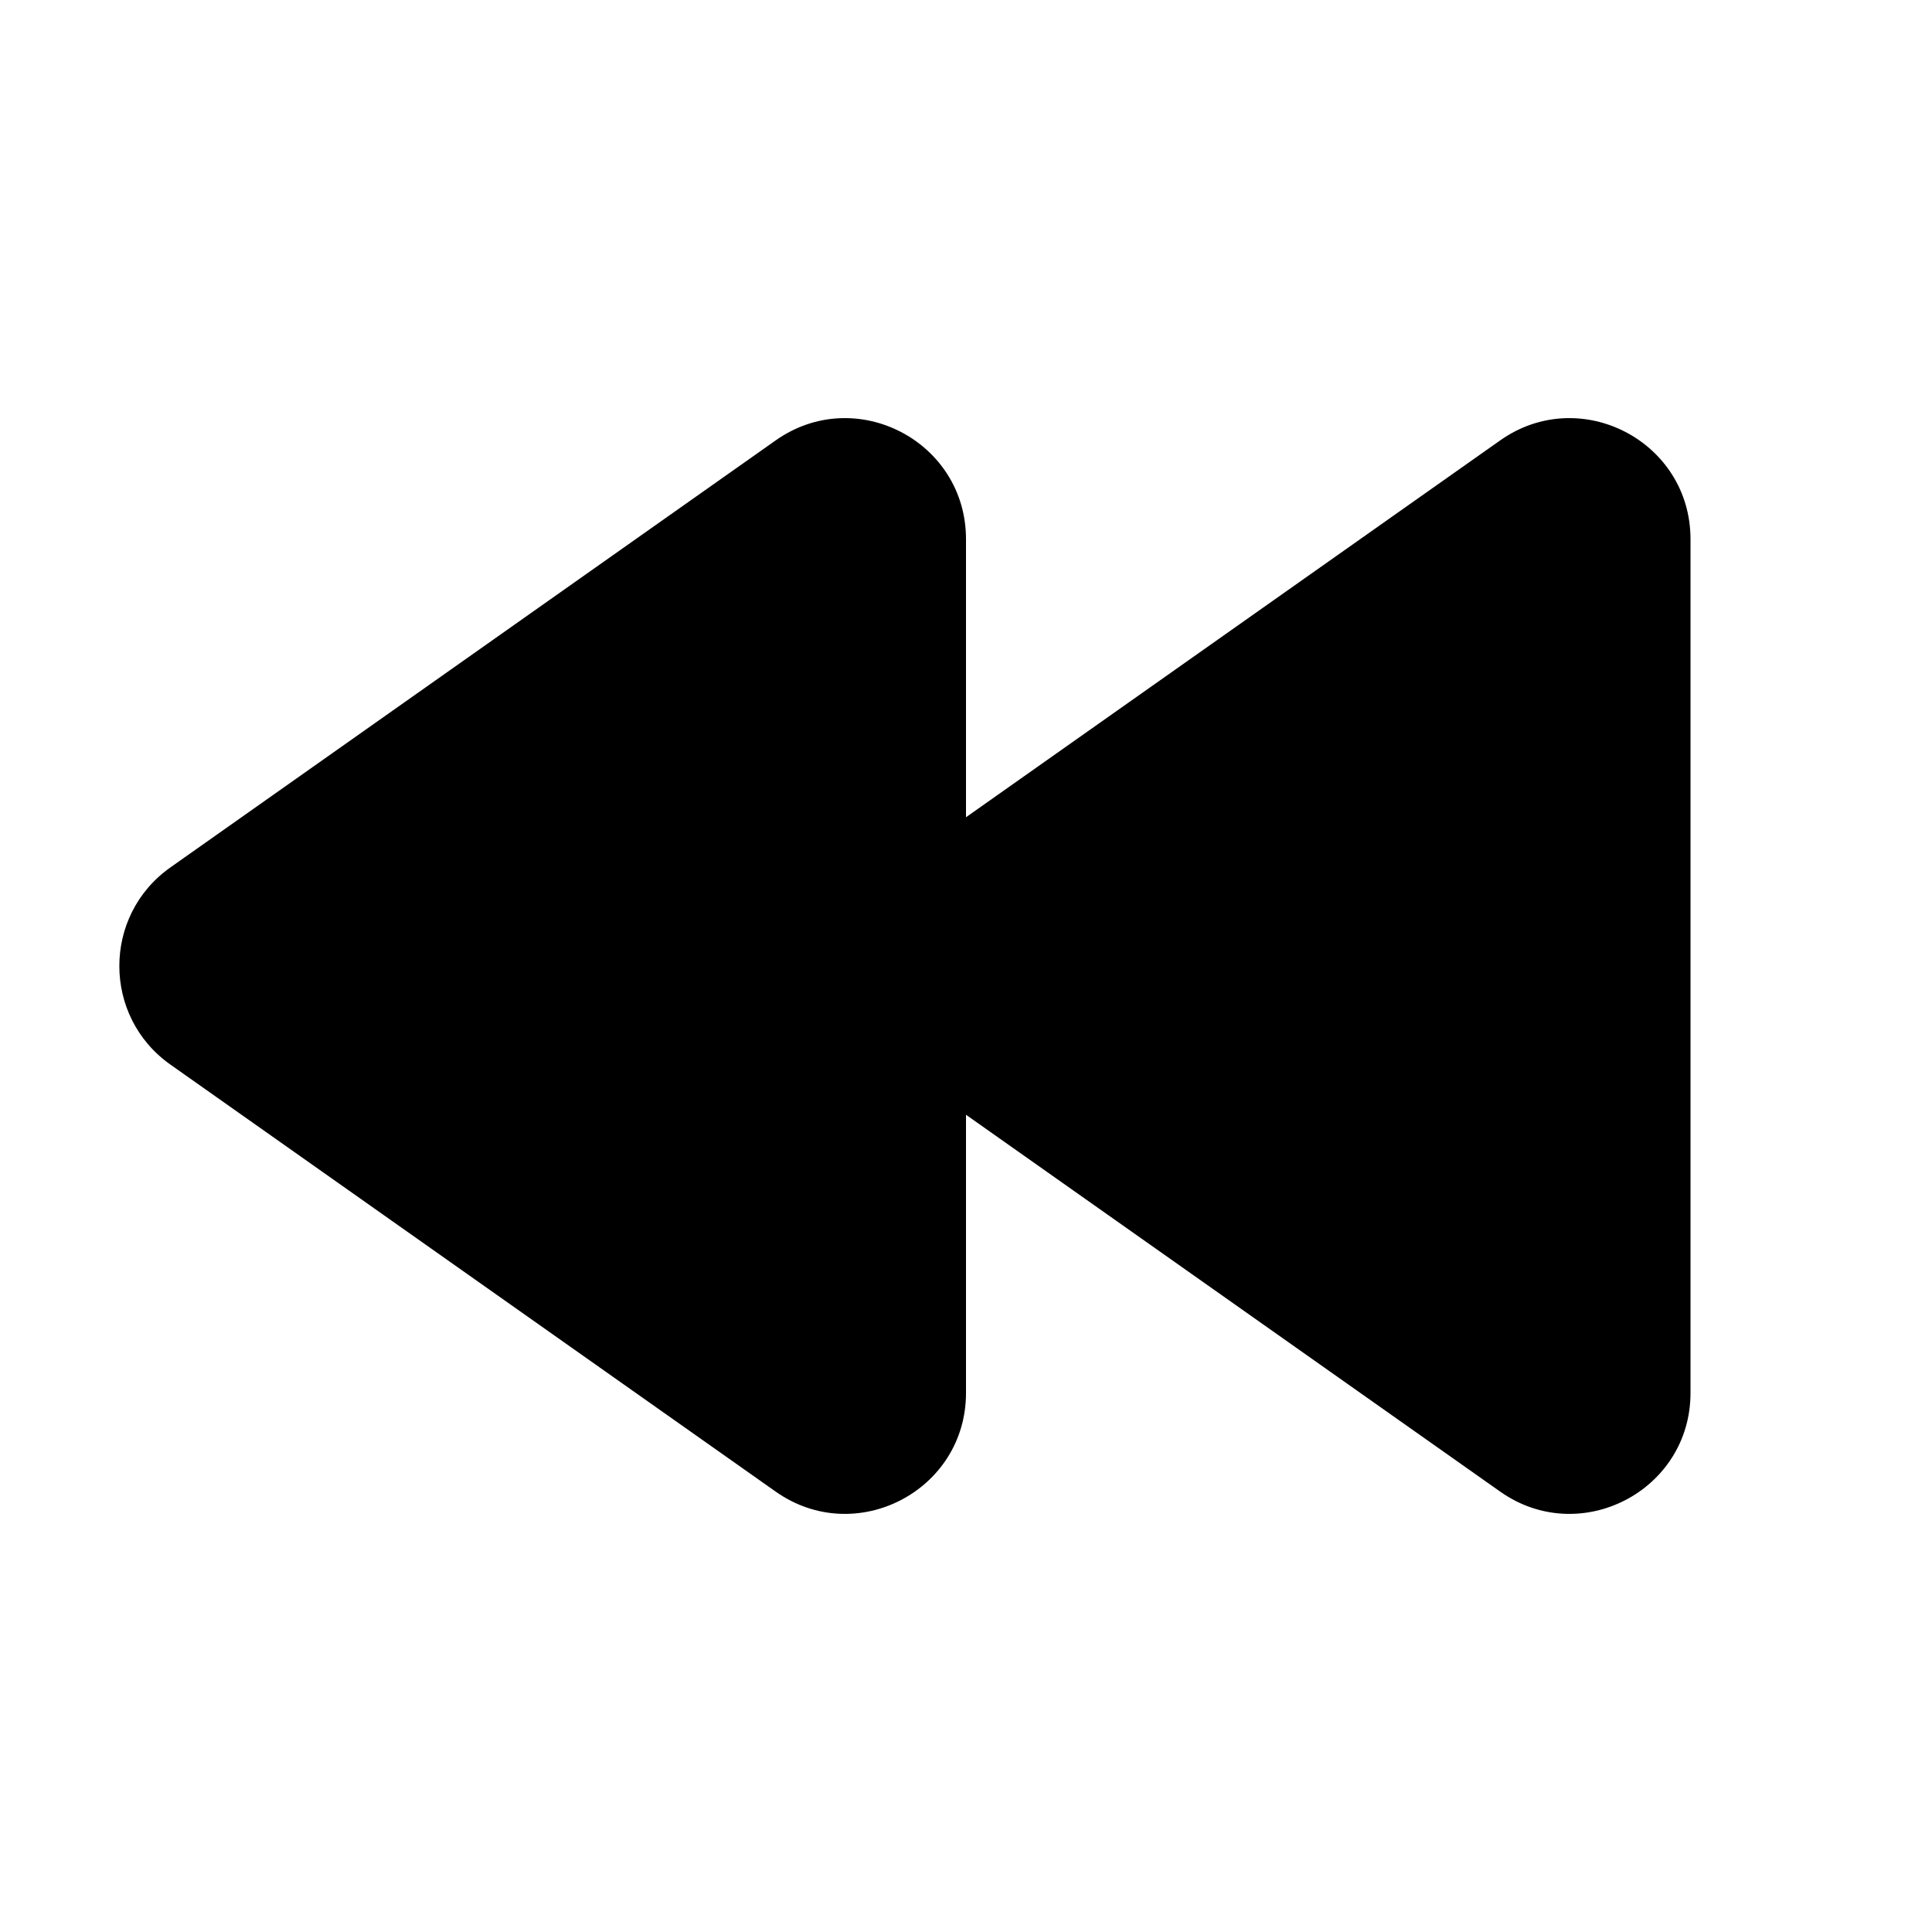 <svg xmlns="http://www.w3.org/2000/svg" viewBox="0 0 16 16" fill="none"><path d="M8 4.465C8 3.654 7.086 3.18 6.424 3.647L1.412 7.183C0.847 7.581 0.847 8.419 1.412 8.817L6.424 12.353C7.086 12.82 8 12.346 8 11.536V9.232L12.424 12.353C13.086 12.82 14 12.346 14 11.536V4.465C14 3.654 13.086 3.18 12.424 3.647L8 6.768V4.465Z" fill="currentColor"/></svg>